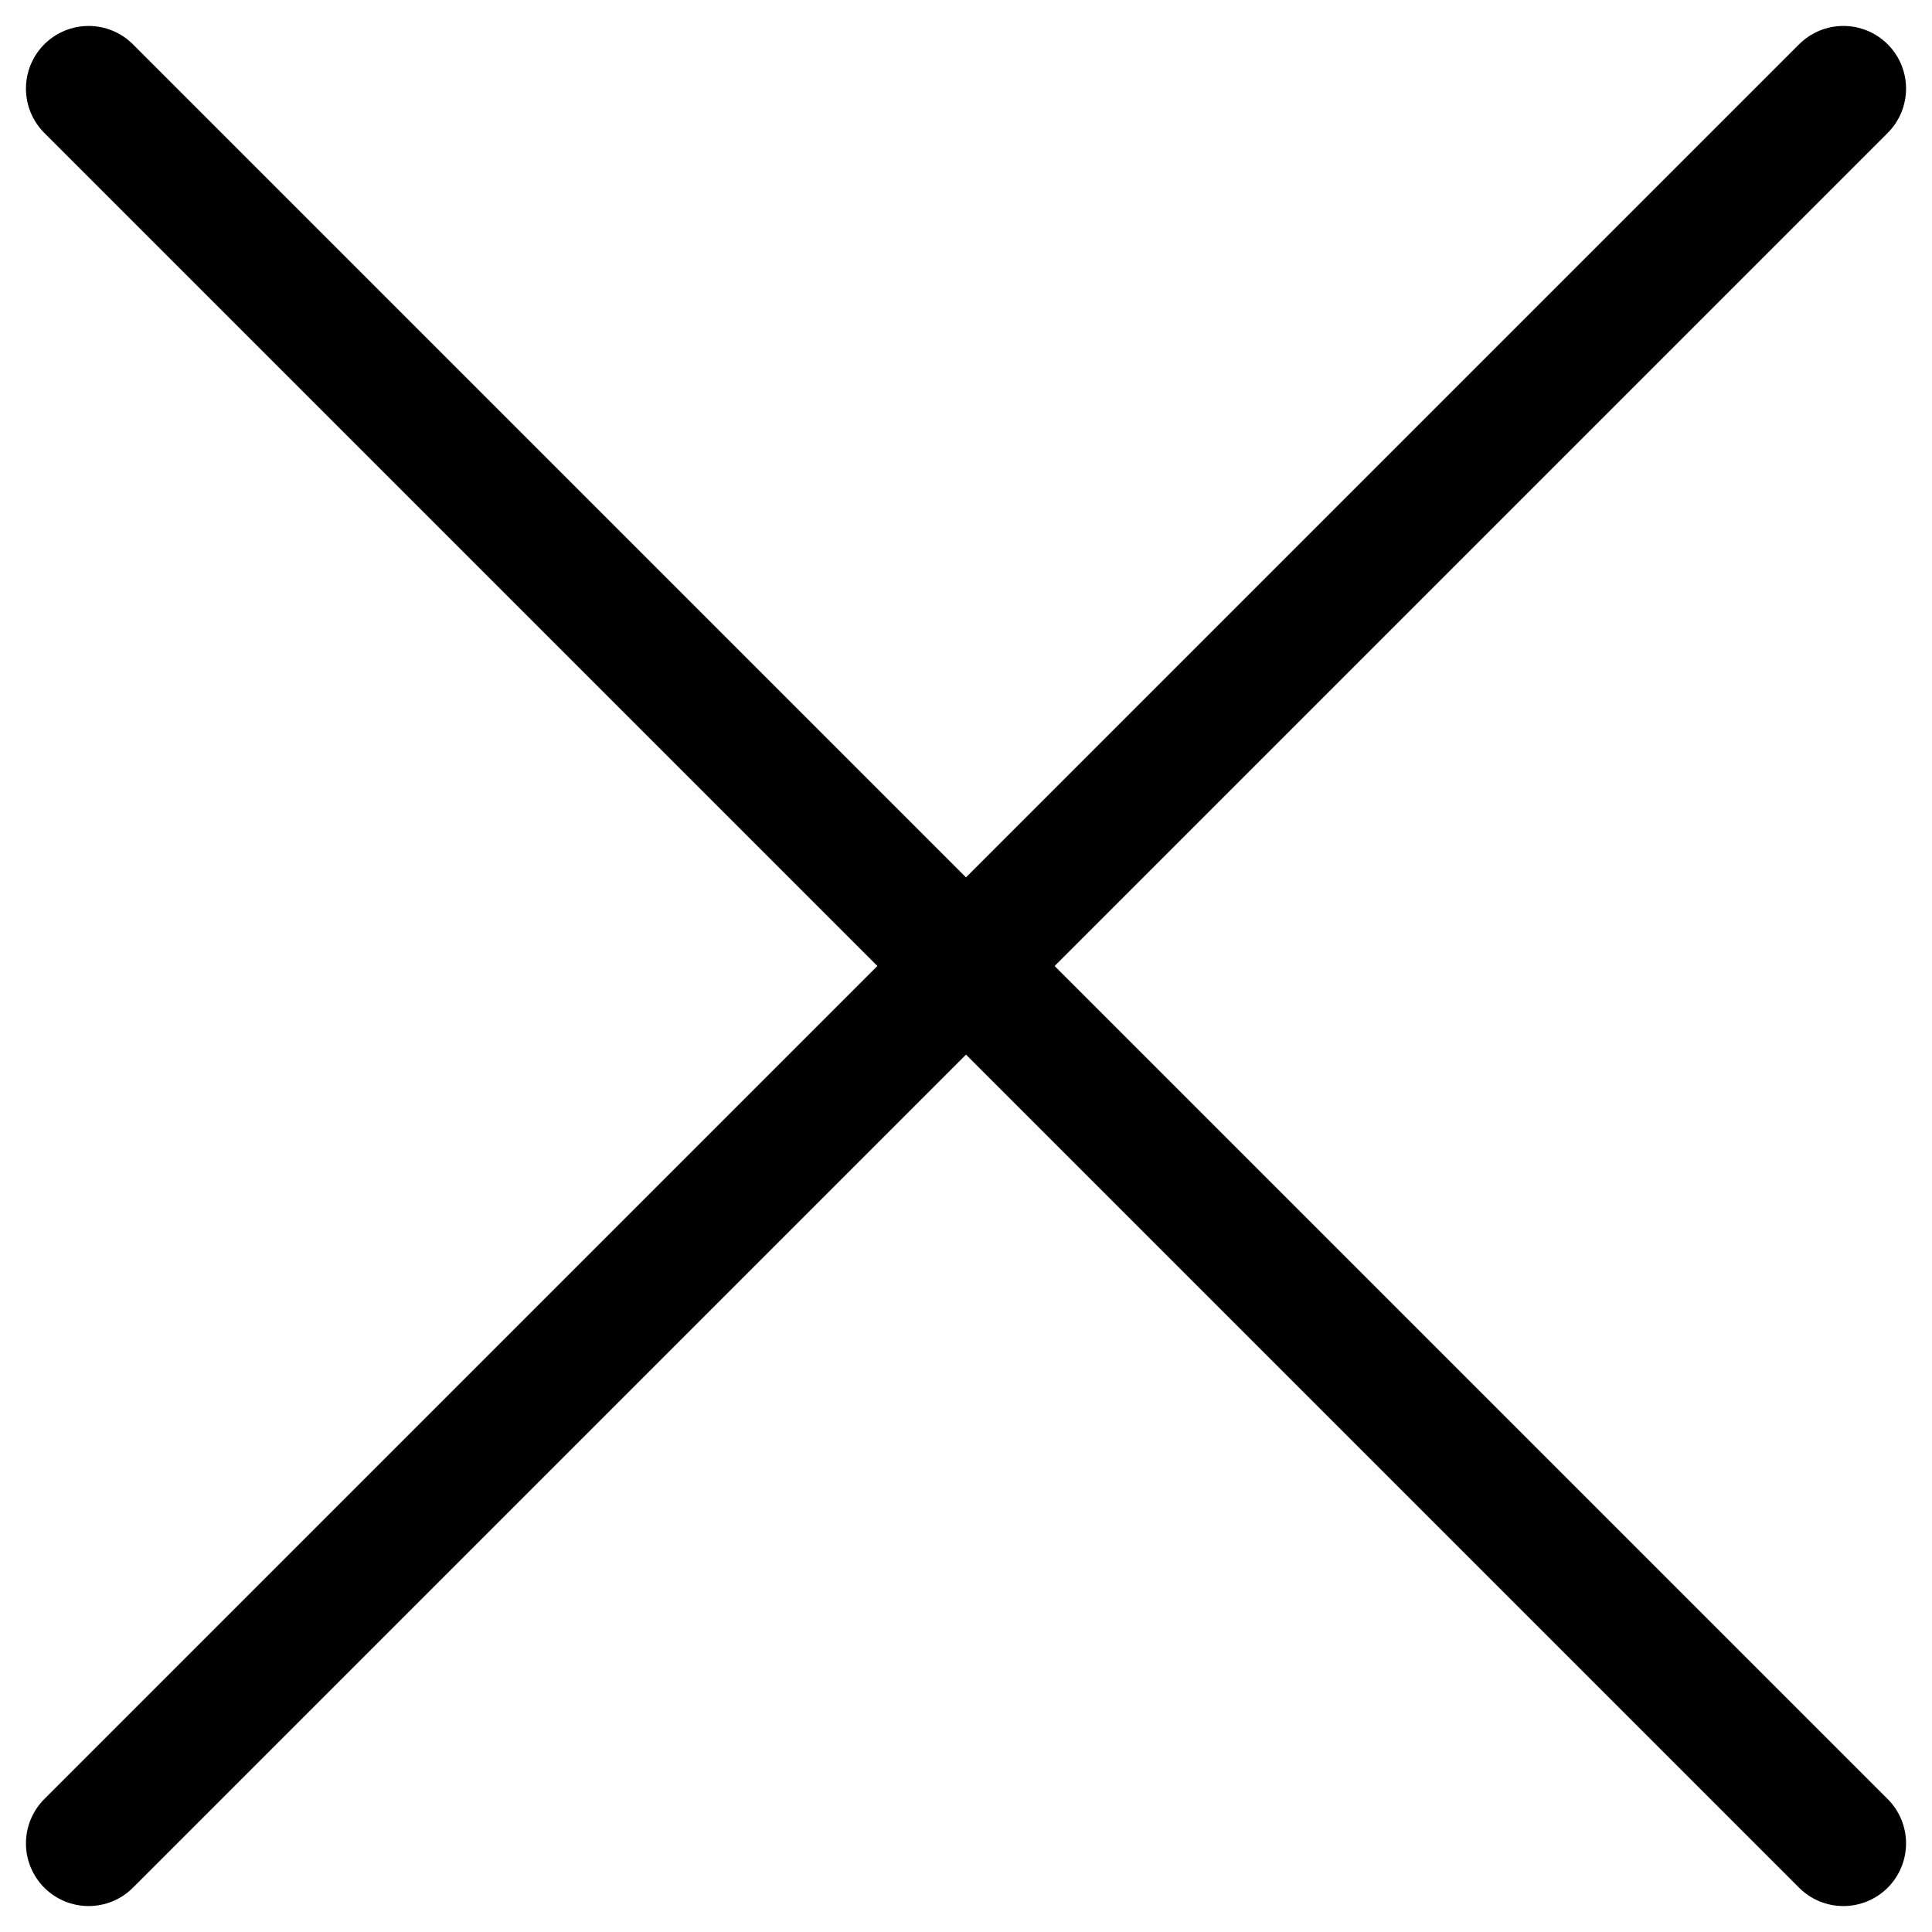<svg viewBox="0 0 15.414 15.414" height="15.414" width="15.414" xmlns="http://www.w3.org/2000/svg">
  <g transform="translate(-1058.793 -8929.793)" data-name="グループ 287" id="グループ_287">
    <line stroke-width="1" stroke-linecap="round" stroke="#000" fill="none" transform="translate(1059.5 8930.5)" y2="14" x2="14" data-name="線 70" id="線_70"></line>
    <line stroke-width="1" stroke-linecap="round" stroke="#000" fill="none" transform="translate(1059.5 8930.5)" y2="14" x1="14" data-name="線 71" id="線_71"></line>
  </g>
</svg>
